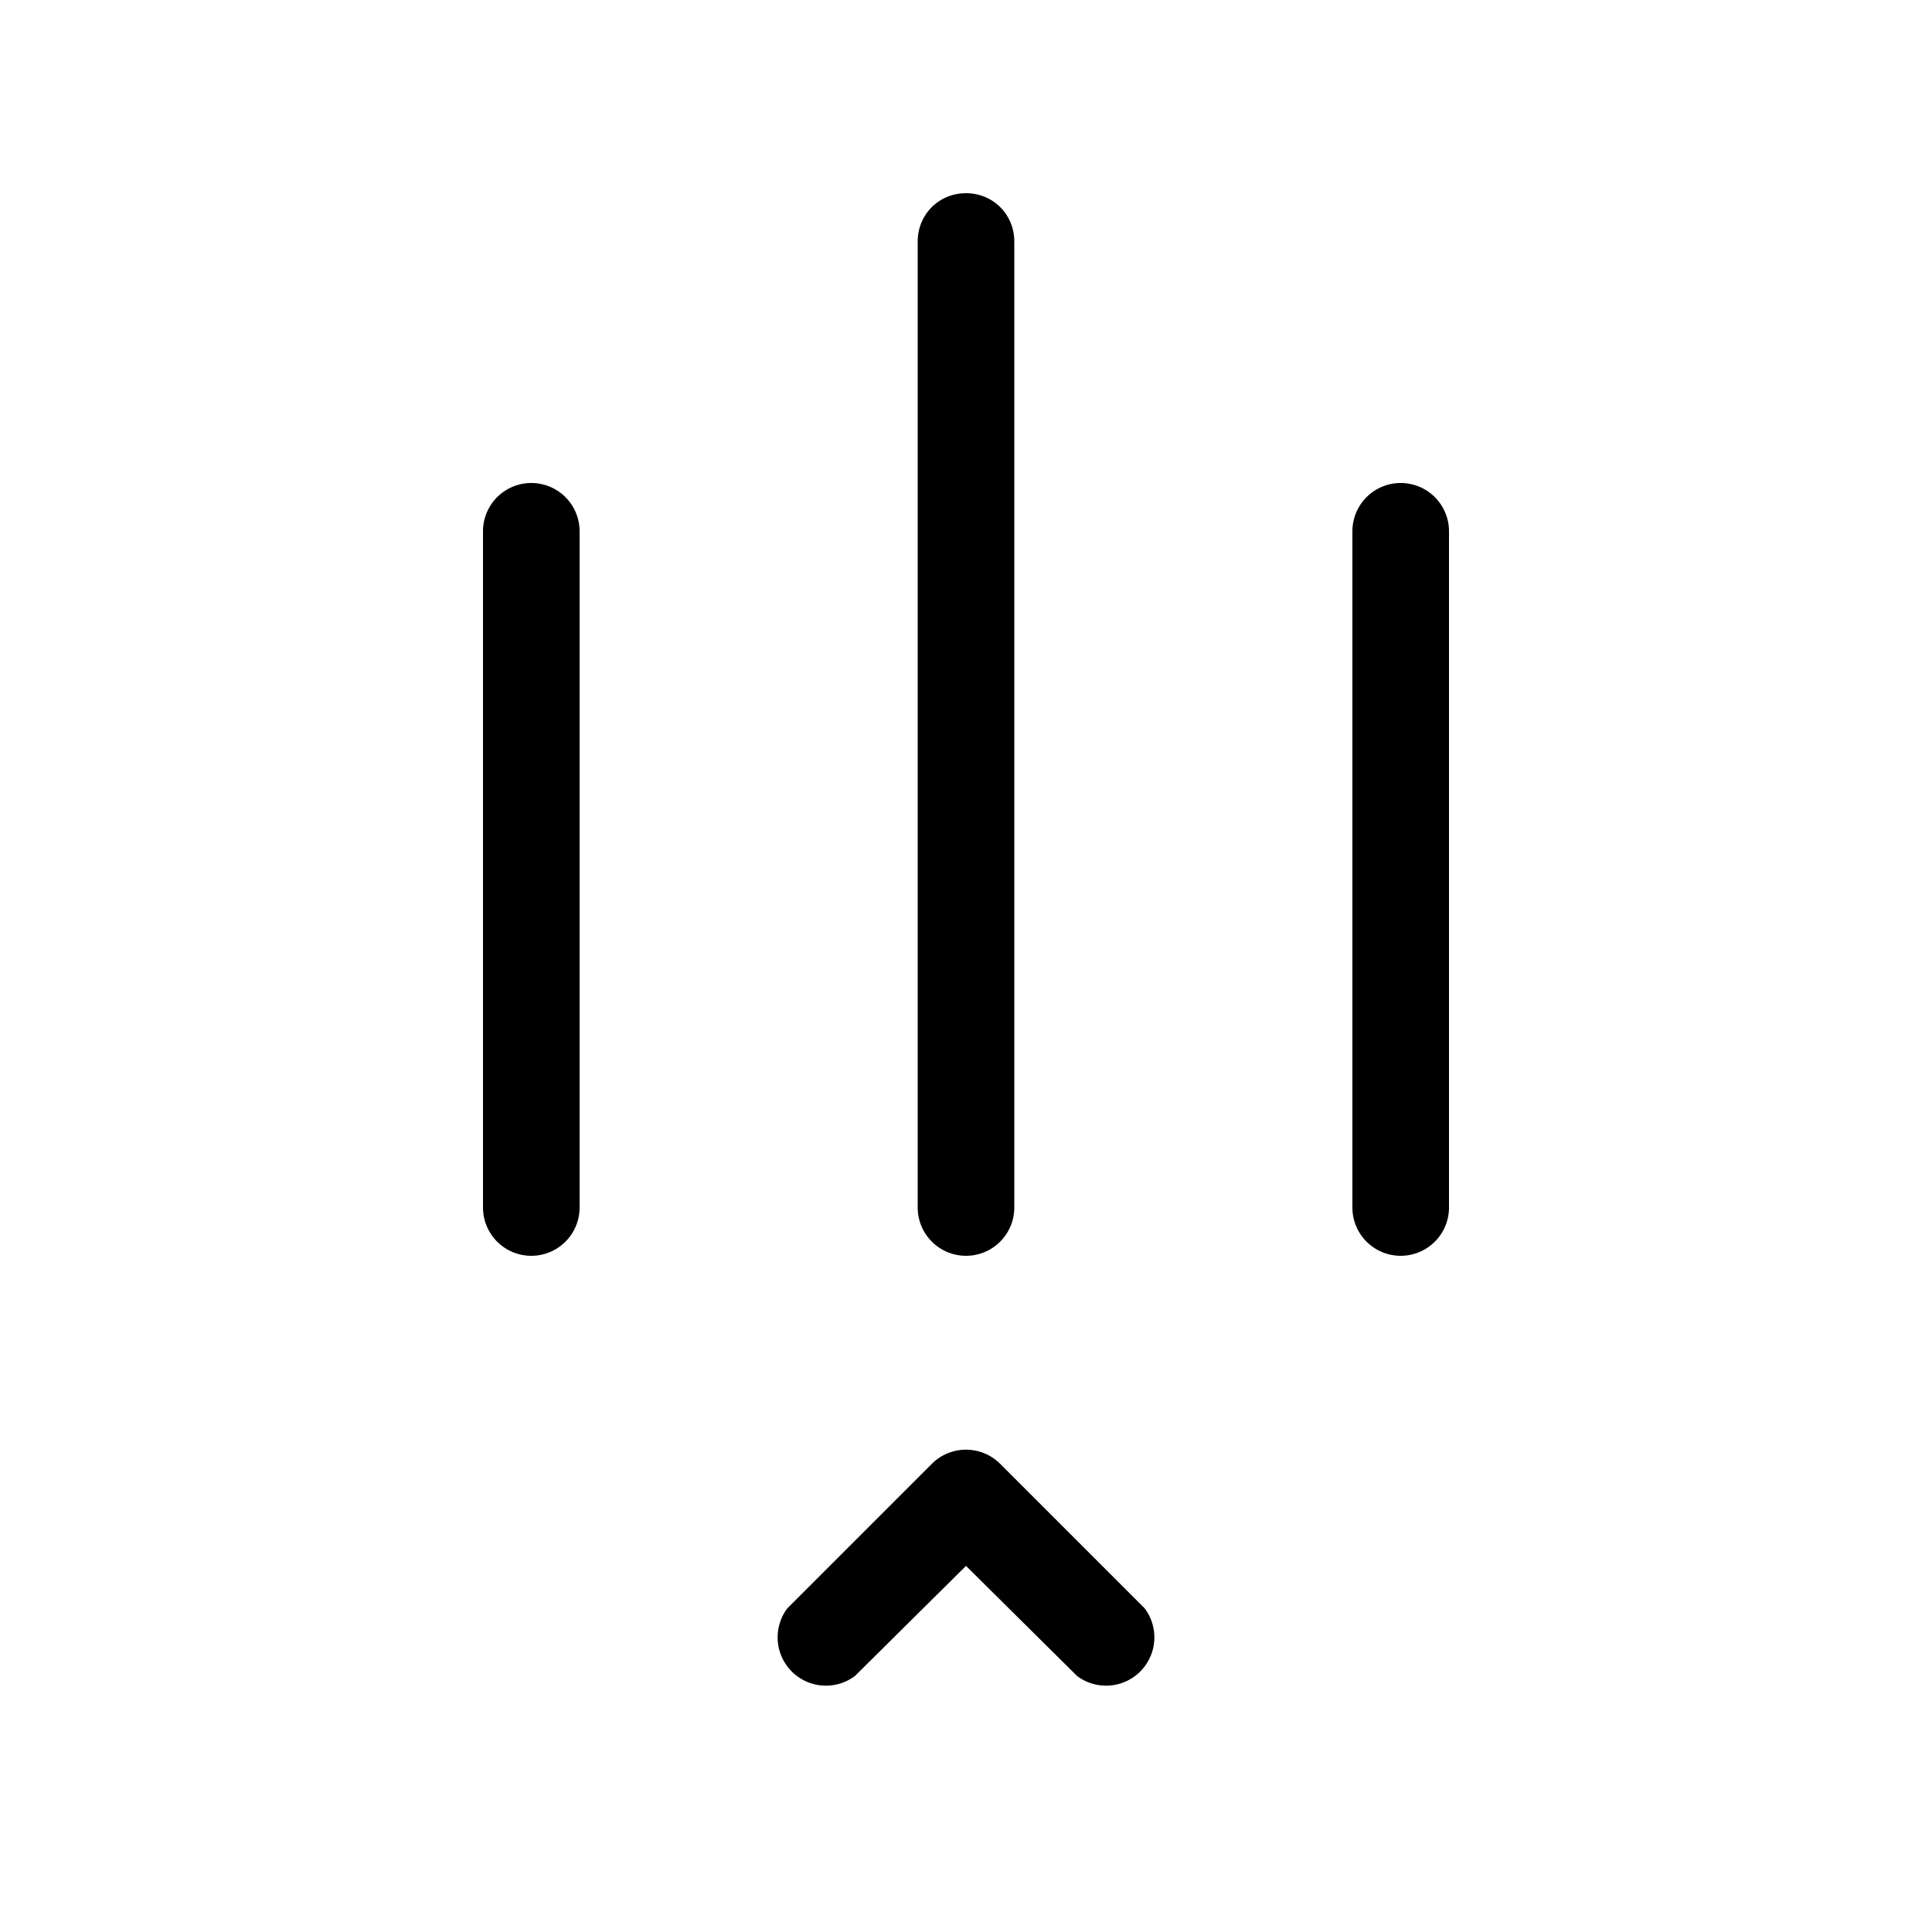 <svg width="20" height="20" viewBox="0 0 20 20" xmlns="http://www.w3.org/2000/svg"><path d="M10 2c.28 0 .5.22.5.5v10a.5.5 0 0 1-1 0v-10c0-.28.22-.5.5-.5ZM6 5.5a.5.5 0 0 0-1 0v7a.5.5 0 0 0 1 0v-7Zm9 0a.5.5 0 0 0-1 0v7a.5.5 0 0 0 1 0v-7Zm-3.85 11.85a.5.5 0 0 0 .7-.7l-1.5-1.5a.5.5 0 0 0-.7 0l-1.5 1.5a.5.5 0 0 0 .7.7L10 16.21l1.15 1.14Z"/></svg>